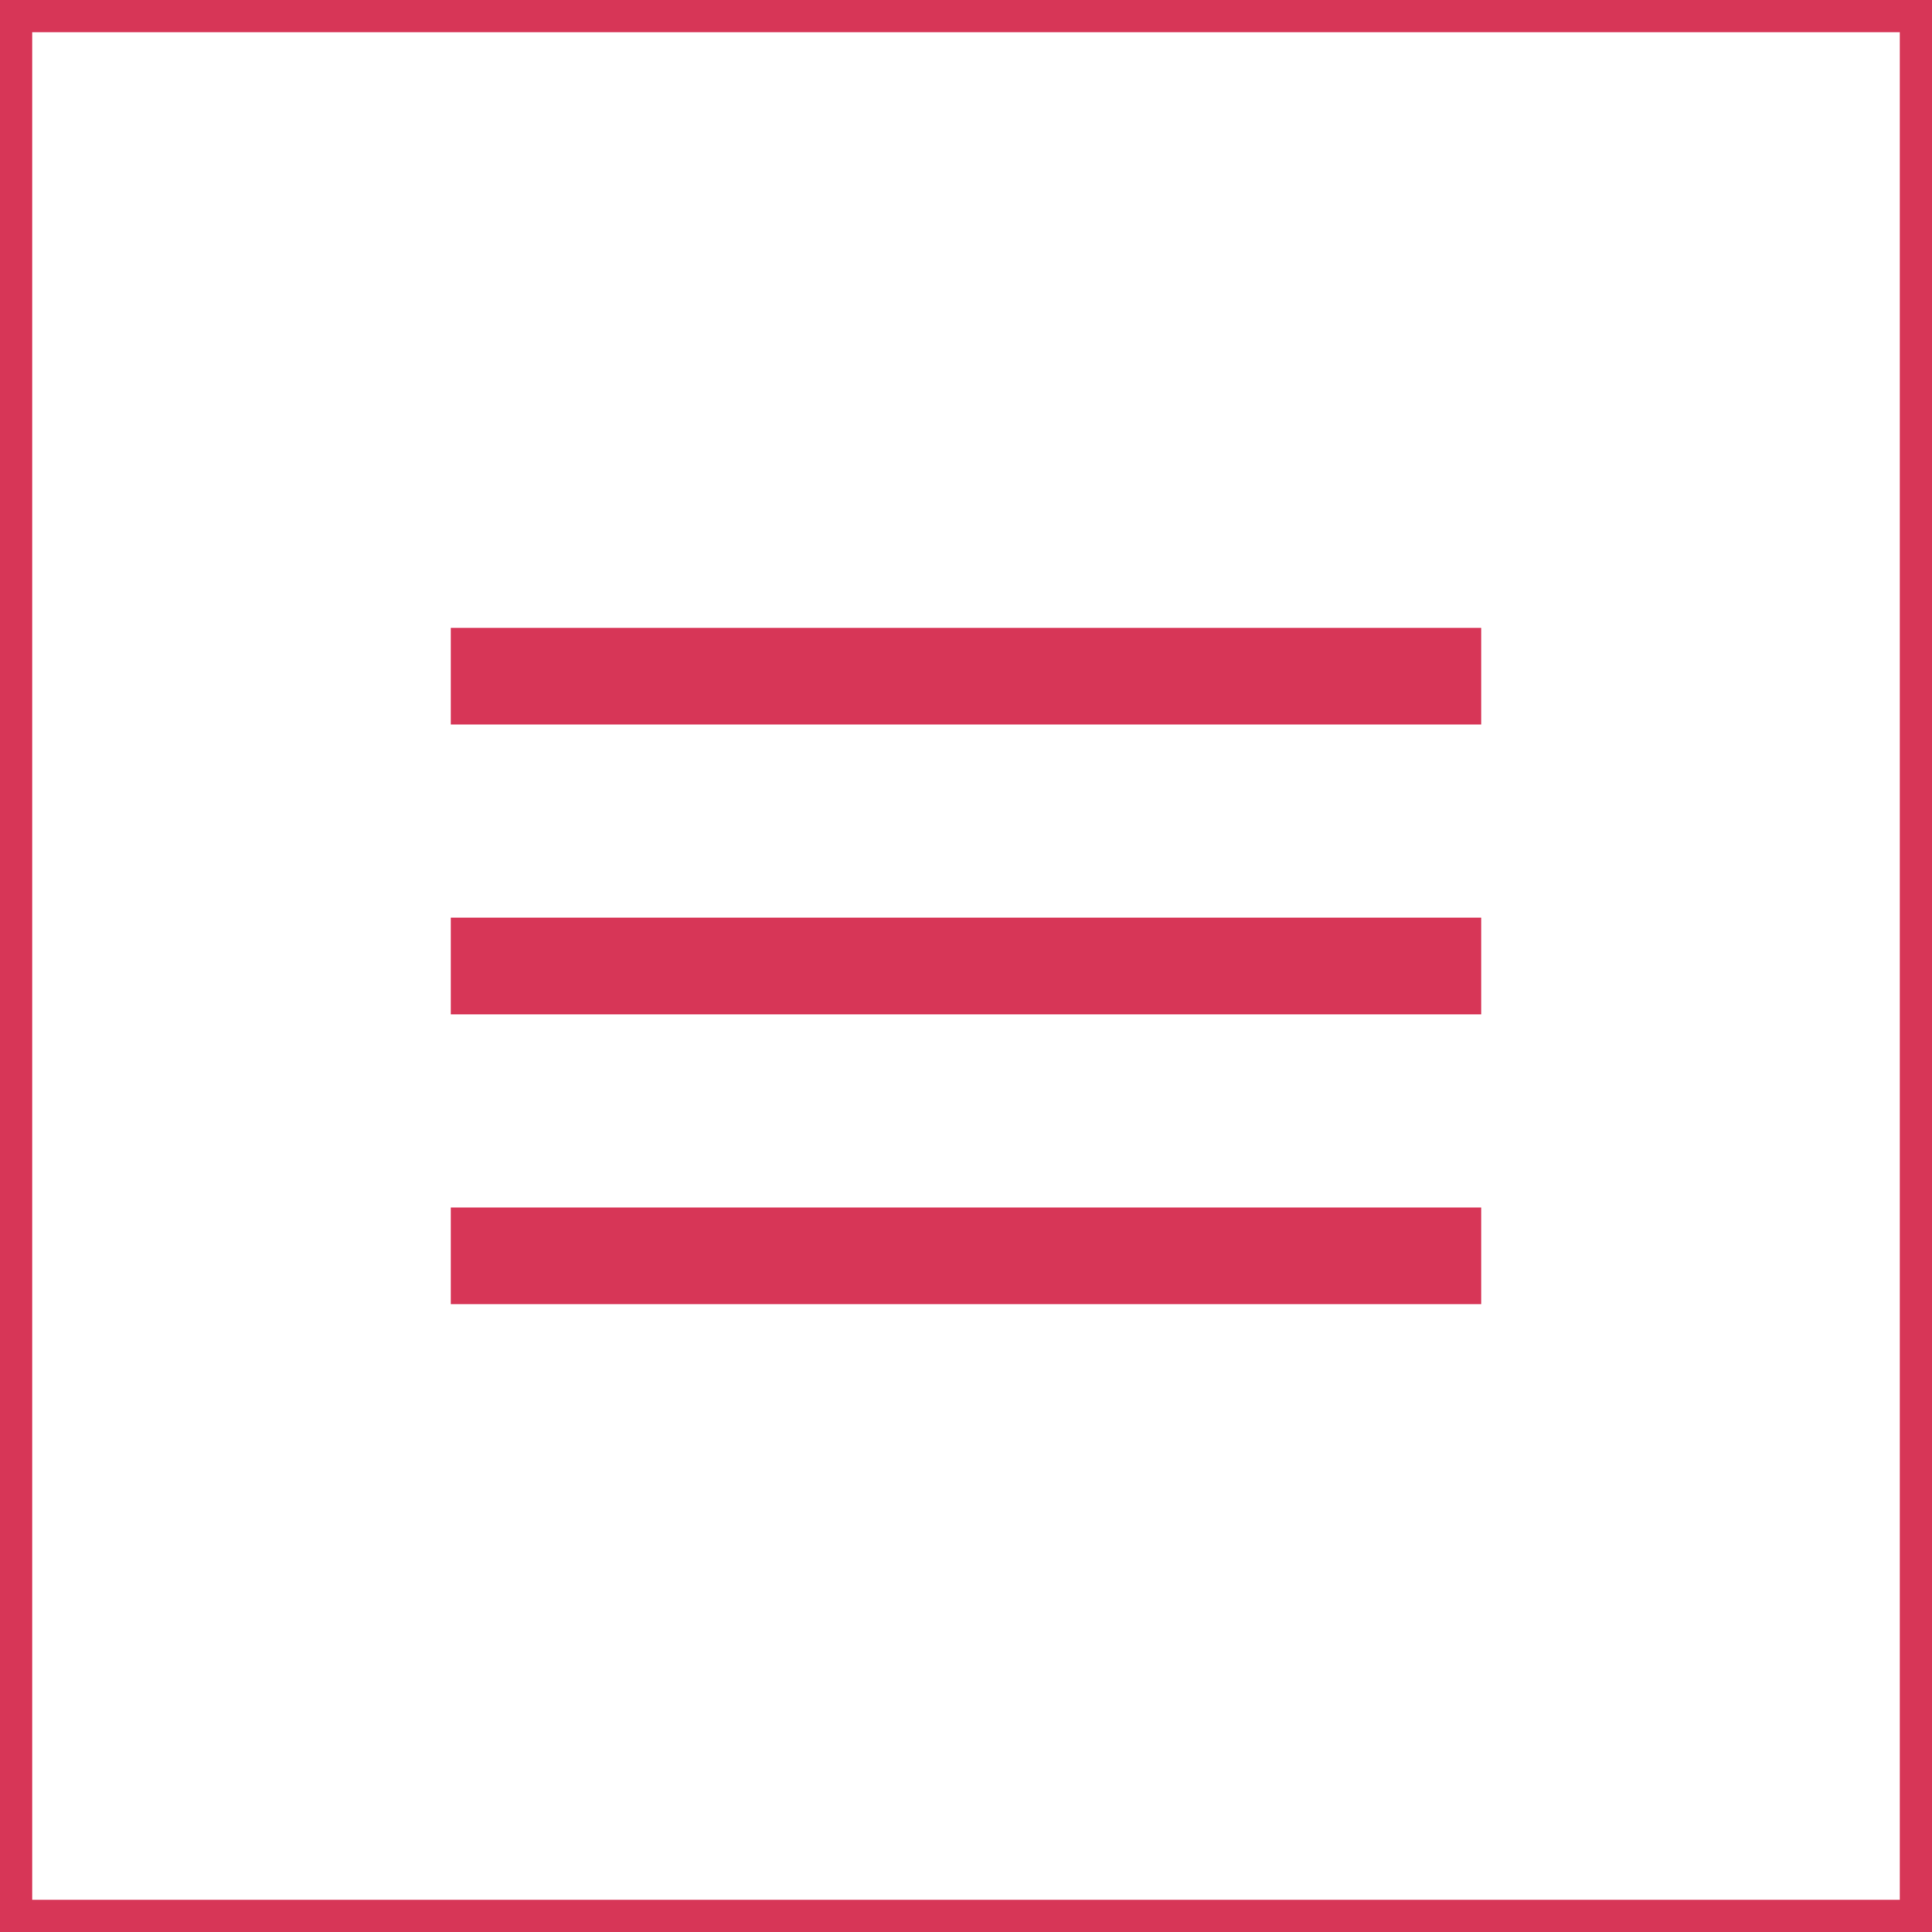 <?xml version="1.0" encoding="utf-8"?>
<!-- Generator: Adobe Illustrator 22.0.1, SVG Export Plug-In . SVG Version: 6.00 Build 0)  -->
<svg version="1.1" id="レイヤー_1" xmlns="http://www.w3.org/2000/svg" xmlns:xlink="http://www.w3.org/1999/xlink" x="0px"
	 y="0px" viewBox="0 0 60 60" style="enable-background:new 0 0 60 60;" xml:space="preserve">
<style type="text/css">
	.st0{fill:#D73657;}
</style>
<g>
	<g>
		<path class="st0" d="M59,1v58H1V1H59 M60,0H0v60h60V0L60,0z"/>
	</g>
	<rect x="14" y="19.5" class="st0" width="32" height="3"/>
	<rect x="14" y="37.5" class="st0" width="32" height="3"/>
	<rect x="14" y="28.5" class="st0" width="32" height="3"/>
</g>
</svg>
